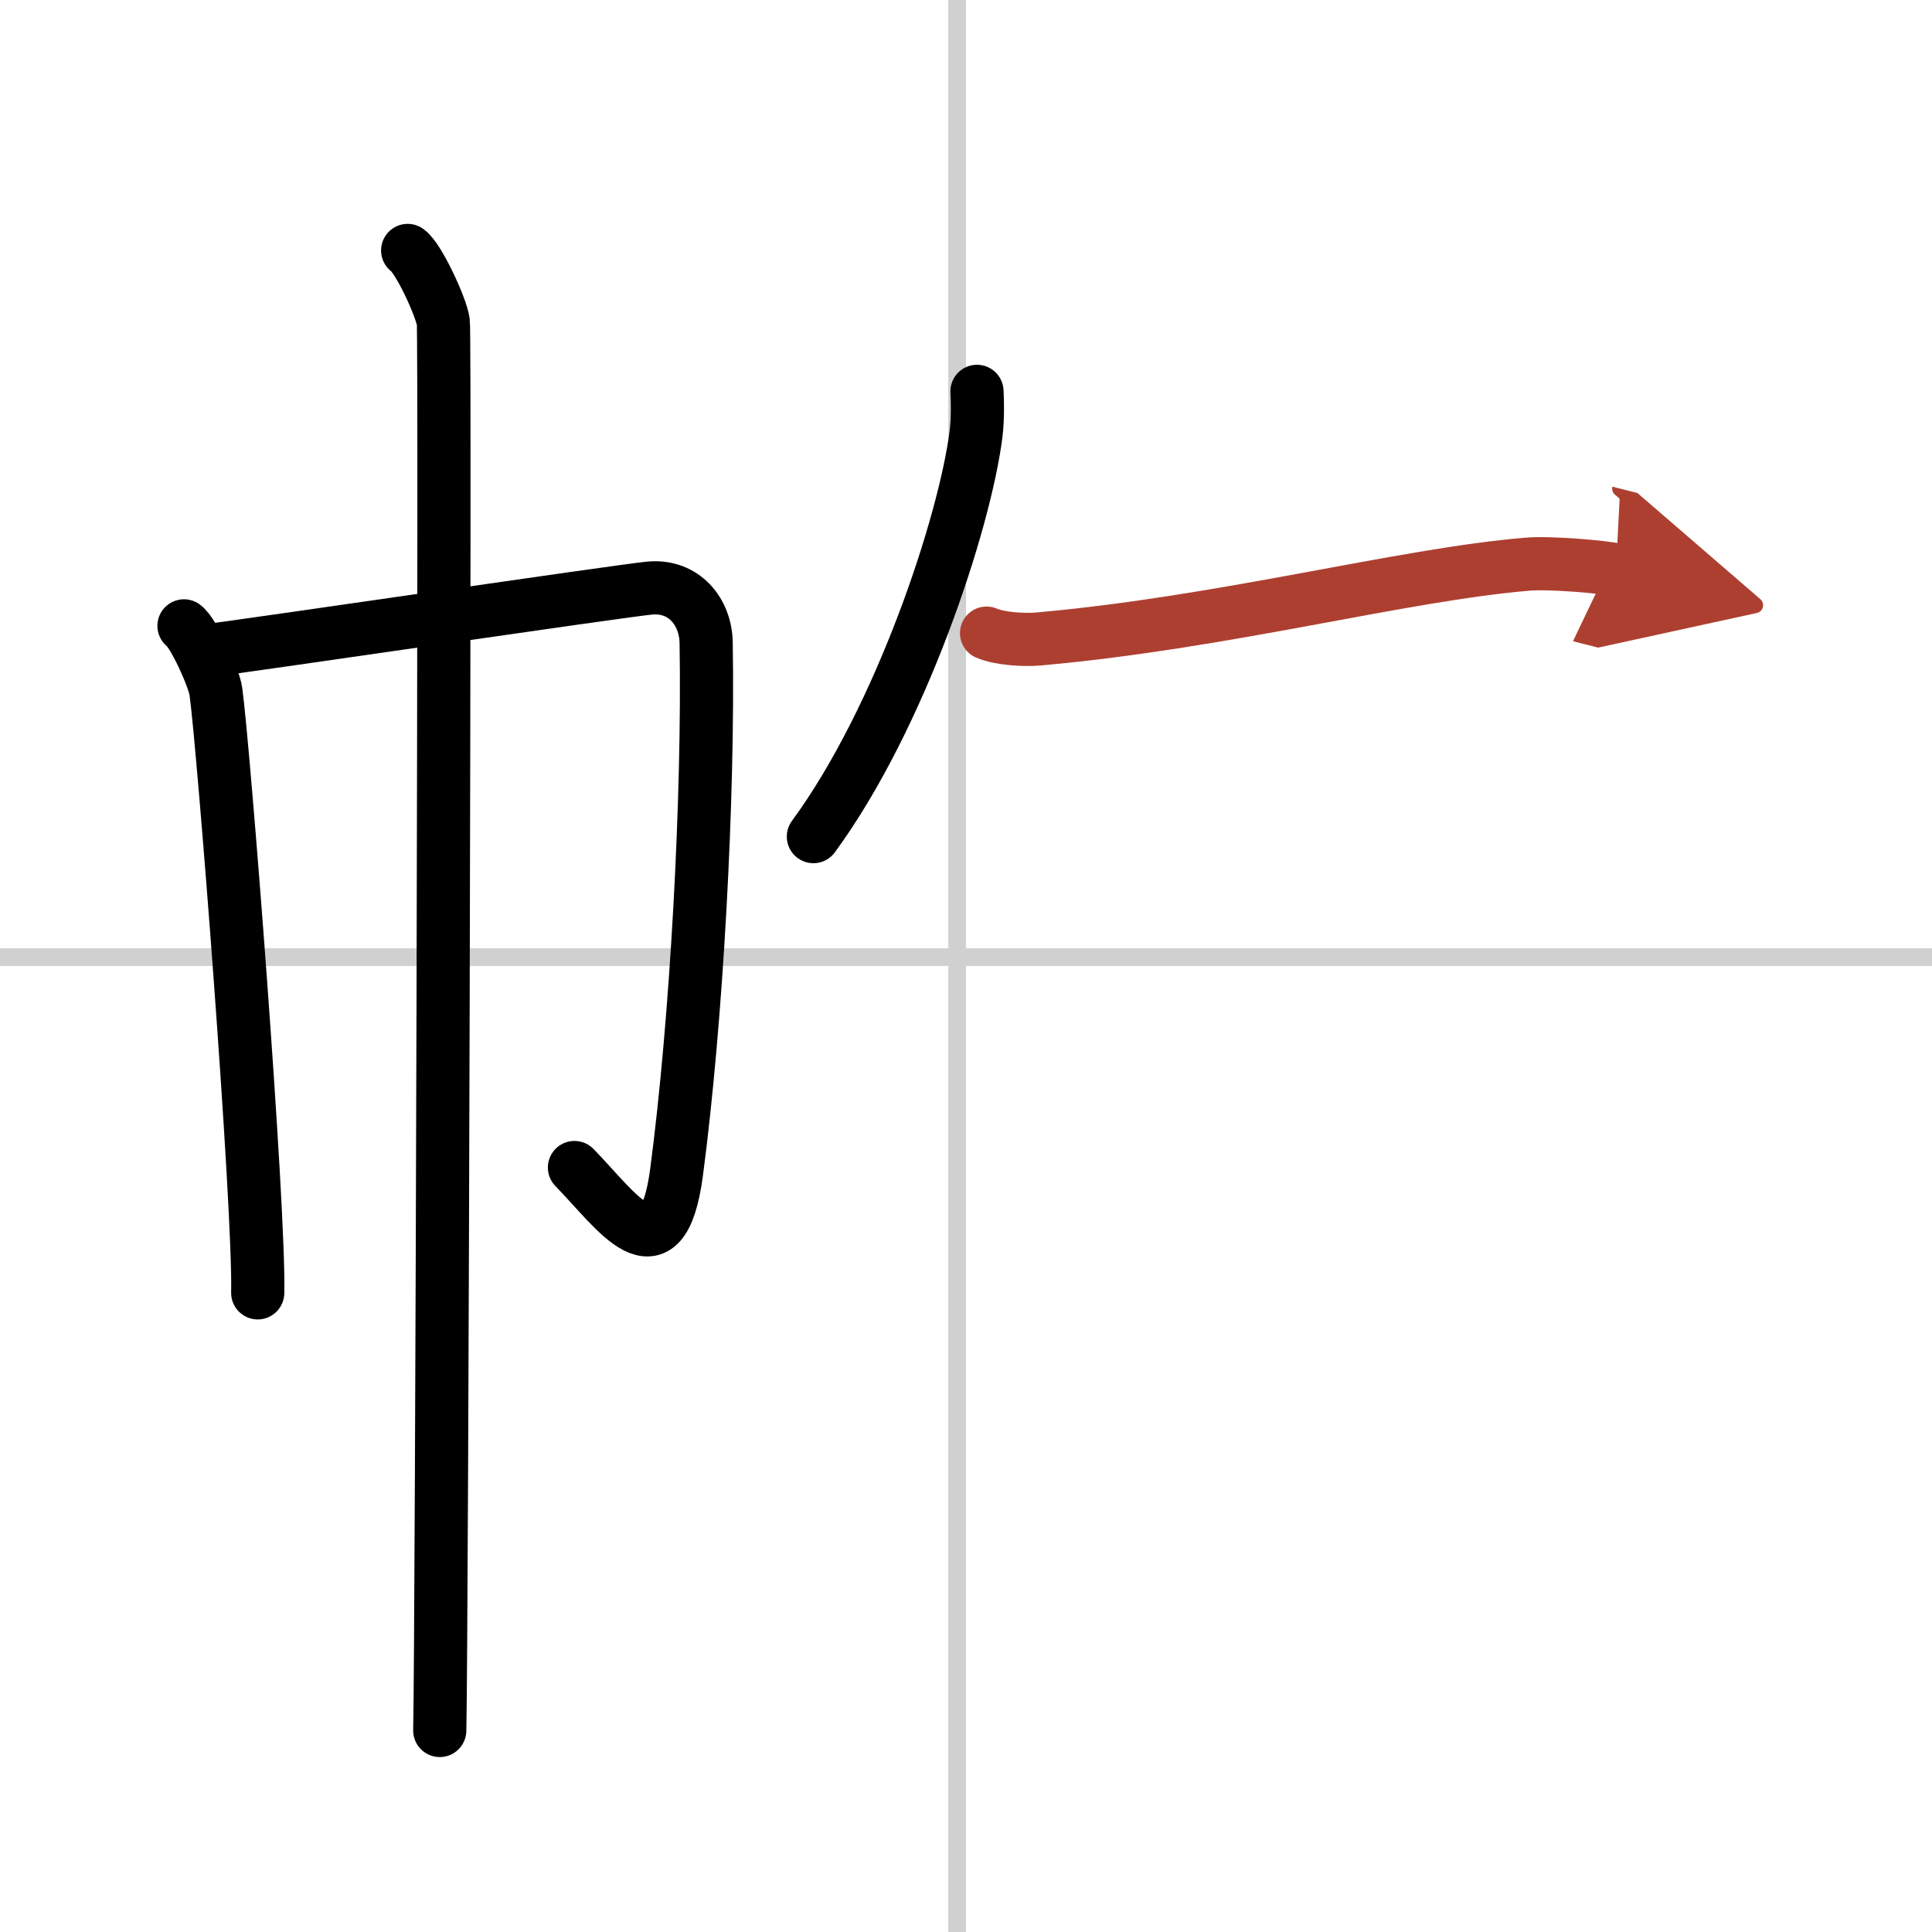 <svg width="400" height="400" viewBox="0 0 109 109" xmlns="http://www.w3.org/2000/svg"><defs><marker id="a" markerWidth="4" orient="auto" refX="1" refY="5" viewBox="0 0 10 10"><polyline points="0 0 10 5 0 10 1 5" fill="#ad3f31" stroke="#ad3f31"/></marker></defs><g fill="none" stroke="#000" stroke-linecap="round" stroke-linejoin="round" stroke-width="3"><rect width="100%" height="100%" fill="#fff" stroke="#fff"/><line x1="54" x2="54" y2="109" stroke="#d0d0d0" stroke-width="1"/><line x2="109" y1="54" y2="54" stroke="#d0d0d0" stroke-width="1"/><path d="m10.38 35.31c0.54 0.39 1.69 2.92 1.8 3.7 0.43 3.08 2.47 29.06 2.36 33.93"/><path d="m11.41 36.75c2.22-0.27 23.57-3.41 25.23-3.57 1.95-0.19 3.17 1.34 3.2 3.07 0.15 8.75-0.54 21.35-1.67 29.89-0.82 6.14-3.41 2.12-5.76-0.27"/><path d="m23 14.13c0.61 0.42 1.89 3.18 2.01 4.03s-0.08 74.16-0.2 79.47"/><path d="m55.12 22.08c0.03 0.59 0.05 1.53-0.05 2.38-0.63 5.01-4.24 16.01-9.18 22.74"/><path d="m55.66 35.72c0.76 0.33 2.15 0.4 2.93 0.33 10.56-0.94 20.45-3.62 27.58-4.22 1.27-0.11 4.37 0.16 5 0.32" marker-end="url(#a)" stroke="#ad3f31"/></g></svg>
